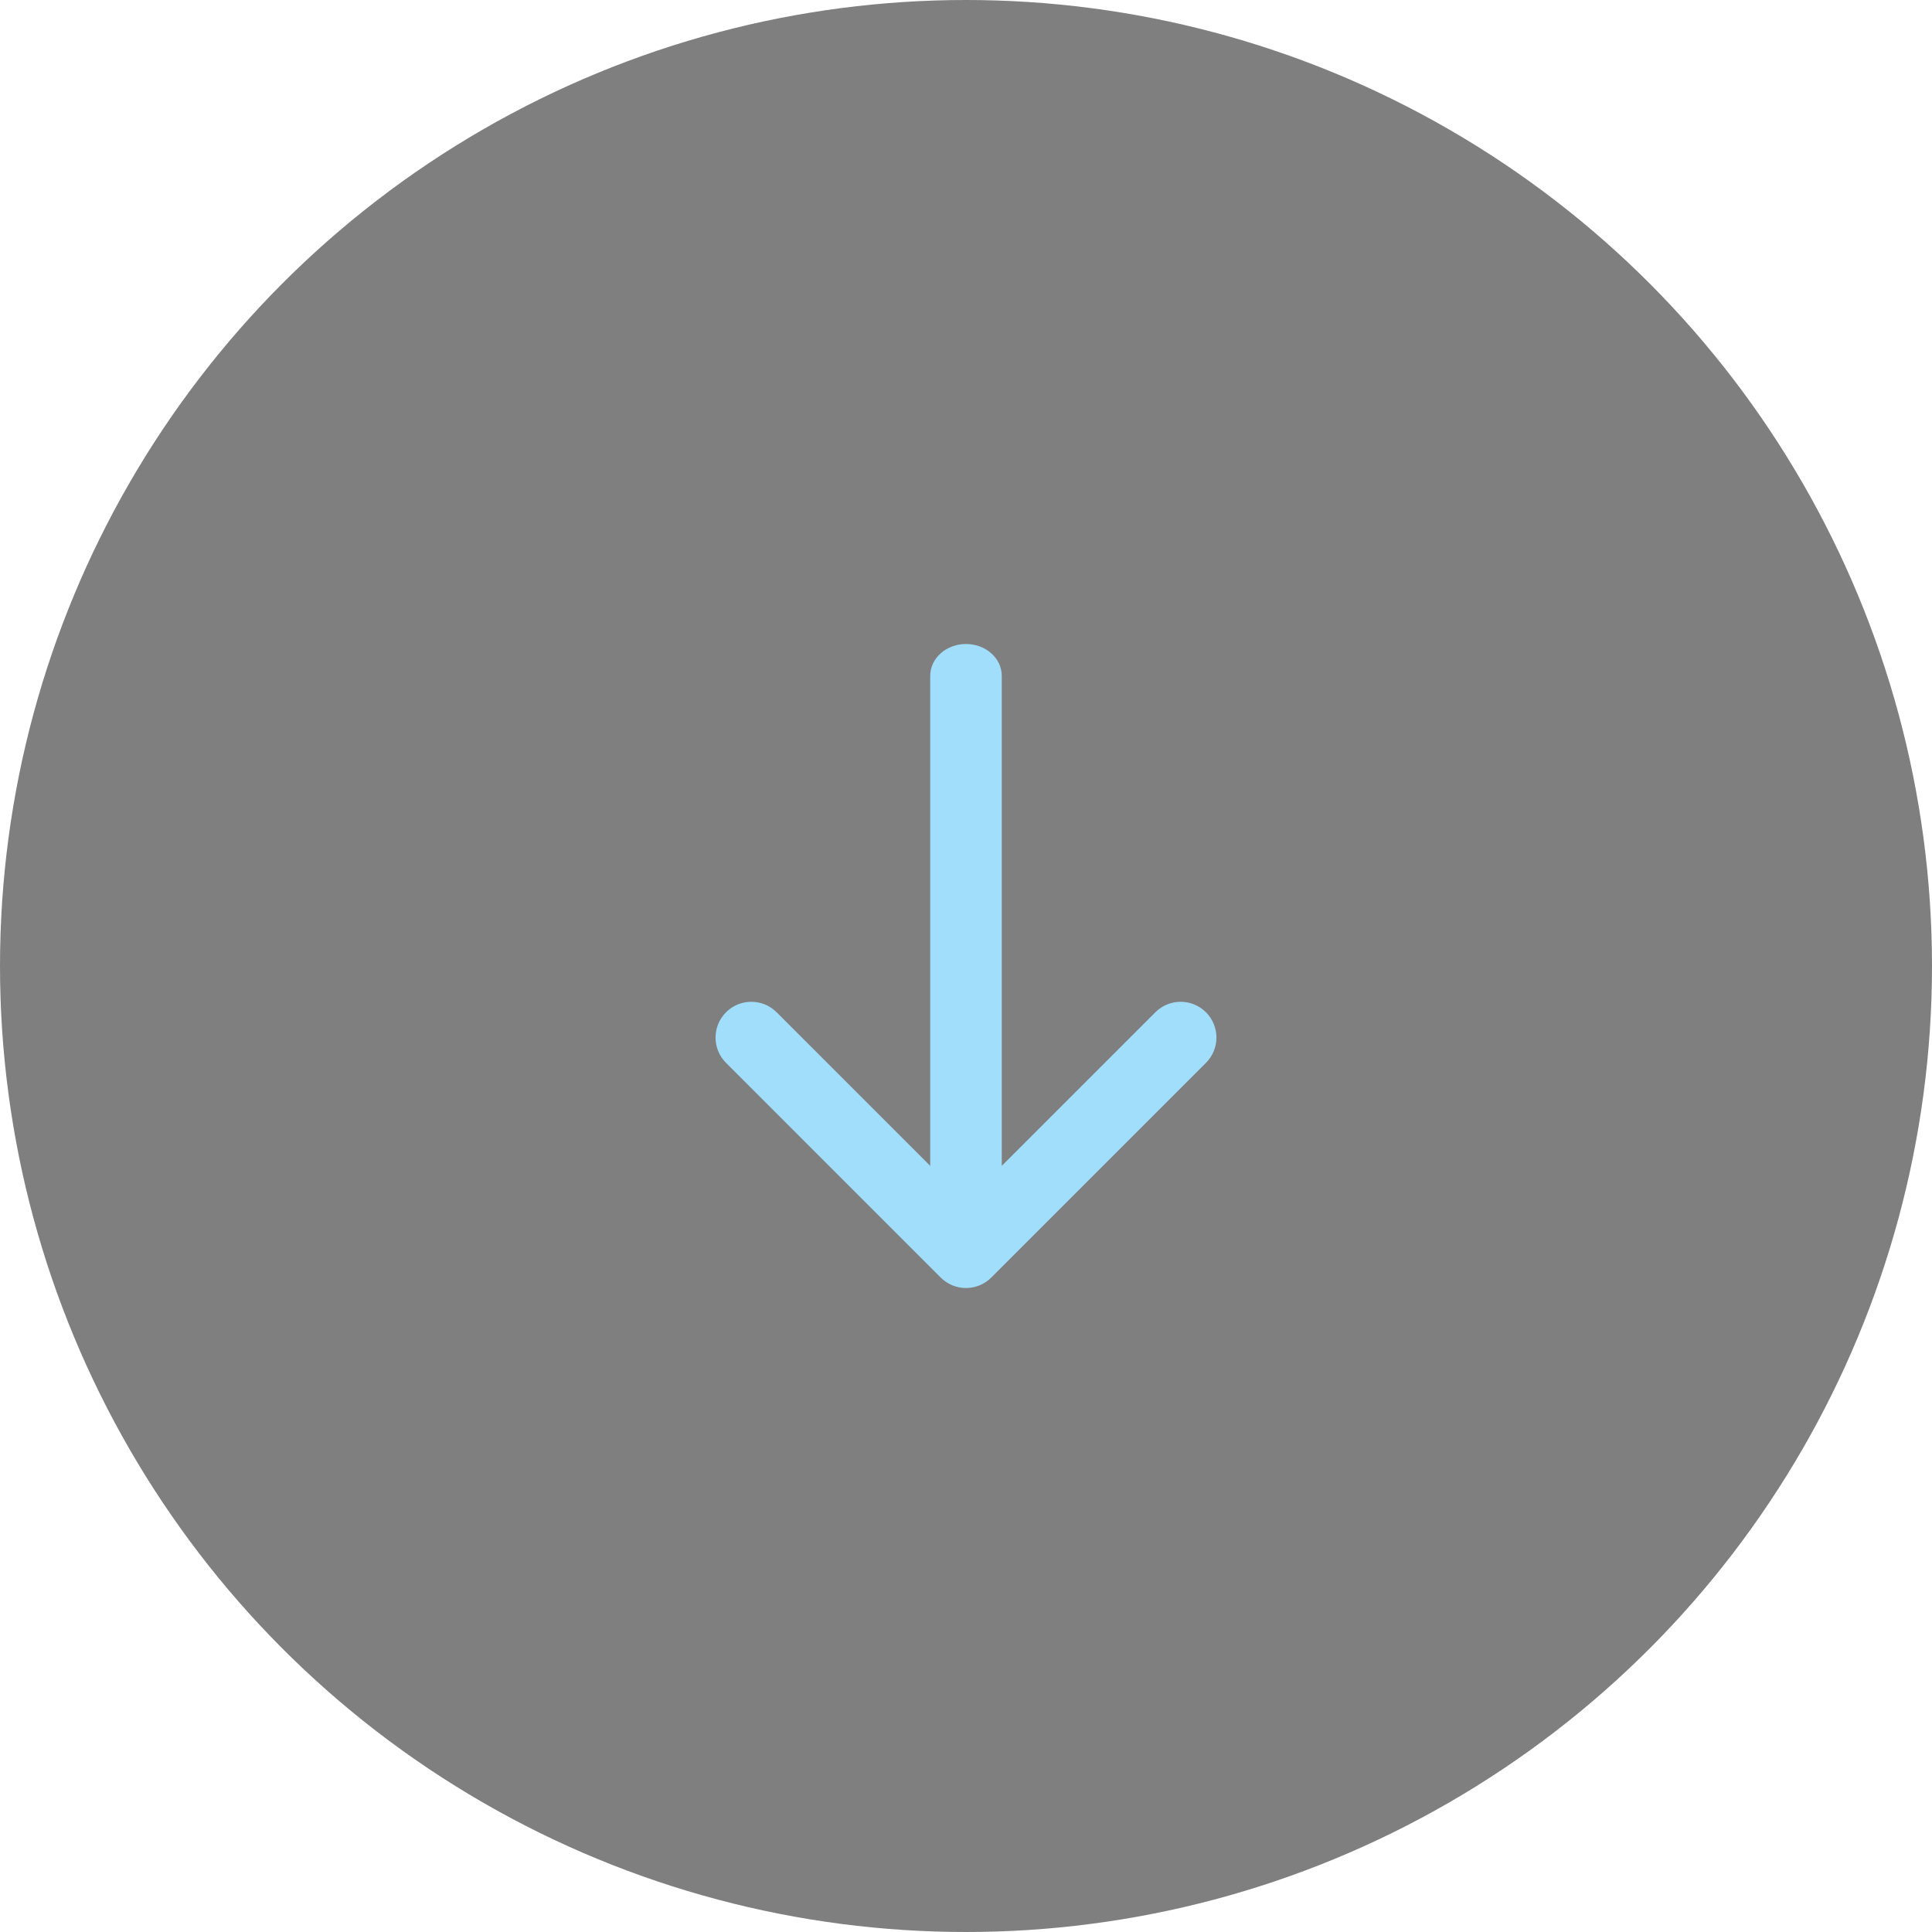 <svg width="96" height="96" viewBox="0 0 96 96" fill="none" xmlns="http://www.w3.org/2000/svg">
<circle cx="48" cy="48" r="48" fill="black" fill-opacity="0.5"/>
<path d="M48 32C47.018 32 46.222 32.708 46.222 33.581V57.931L38.59 50.299C37.896 49.605 36.77 49.605 36.076 50.299C35.382 50.993 35.382 52.119 36.076 52.813L46.742 63.48C47.437 64.174 48.562 64.174 49.257 63.48L59.923 52.813C60.618 52.119 60.618 50.993 59.923 50.299C59.229 49.605 58.103 49.605 57.409 50.299L49.777 57.931V33.581C49.777 32.708 48.981 32 48 32Z" fill="#A1DEFC"/>
</svg>

